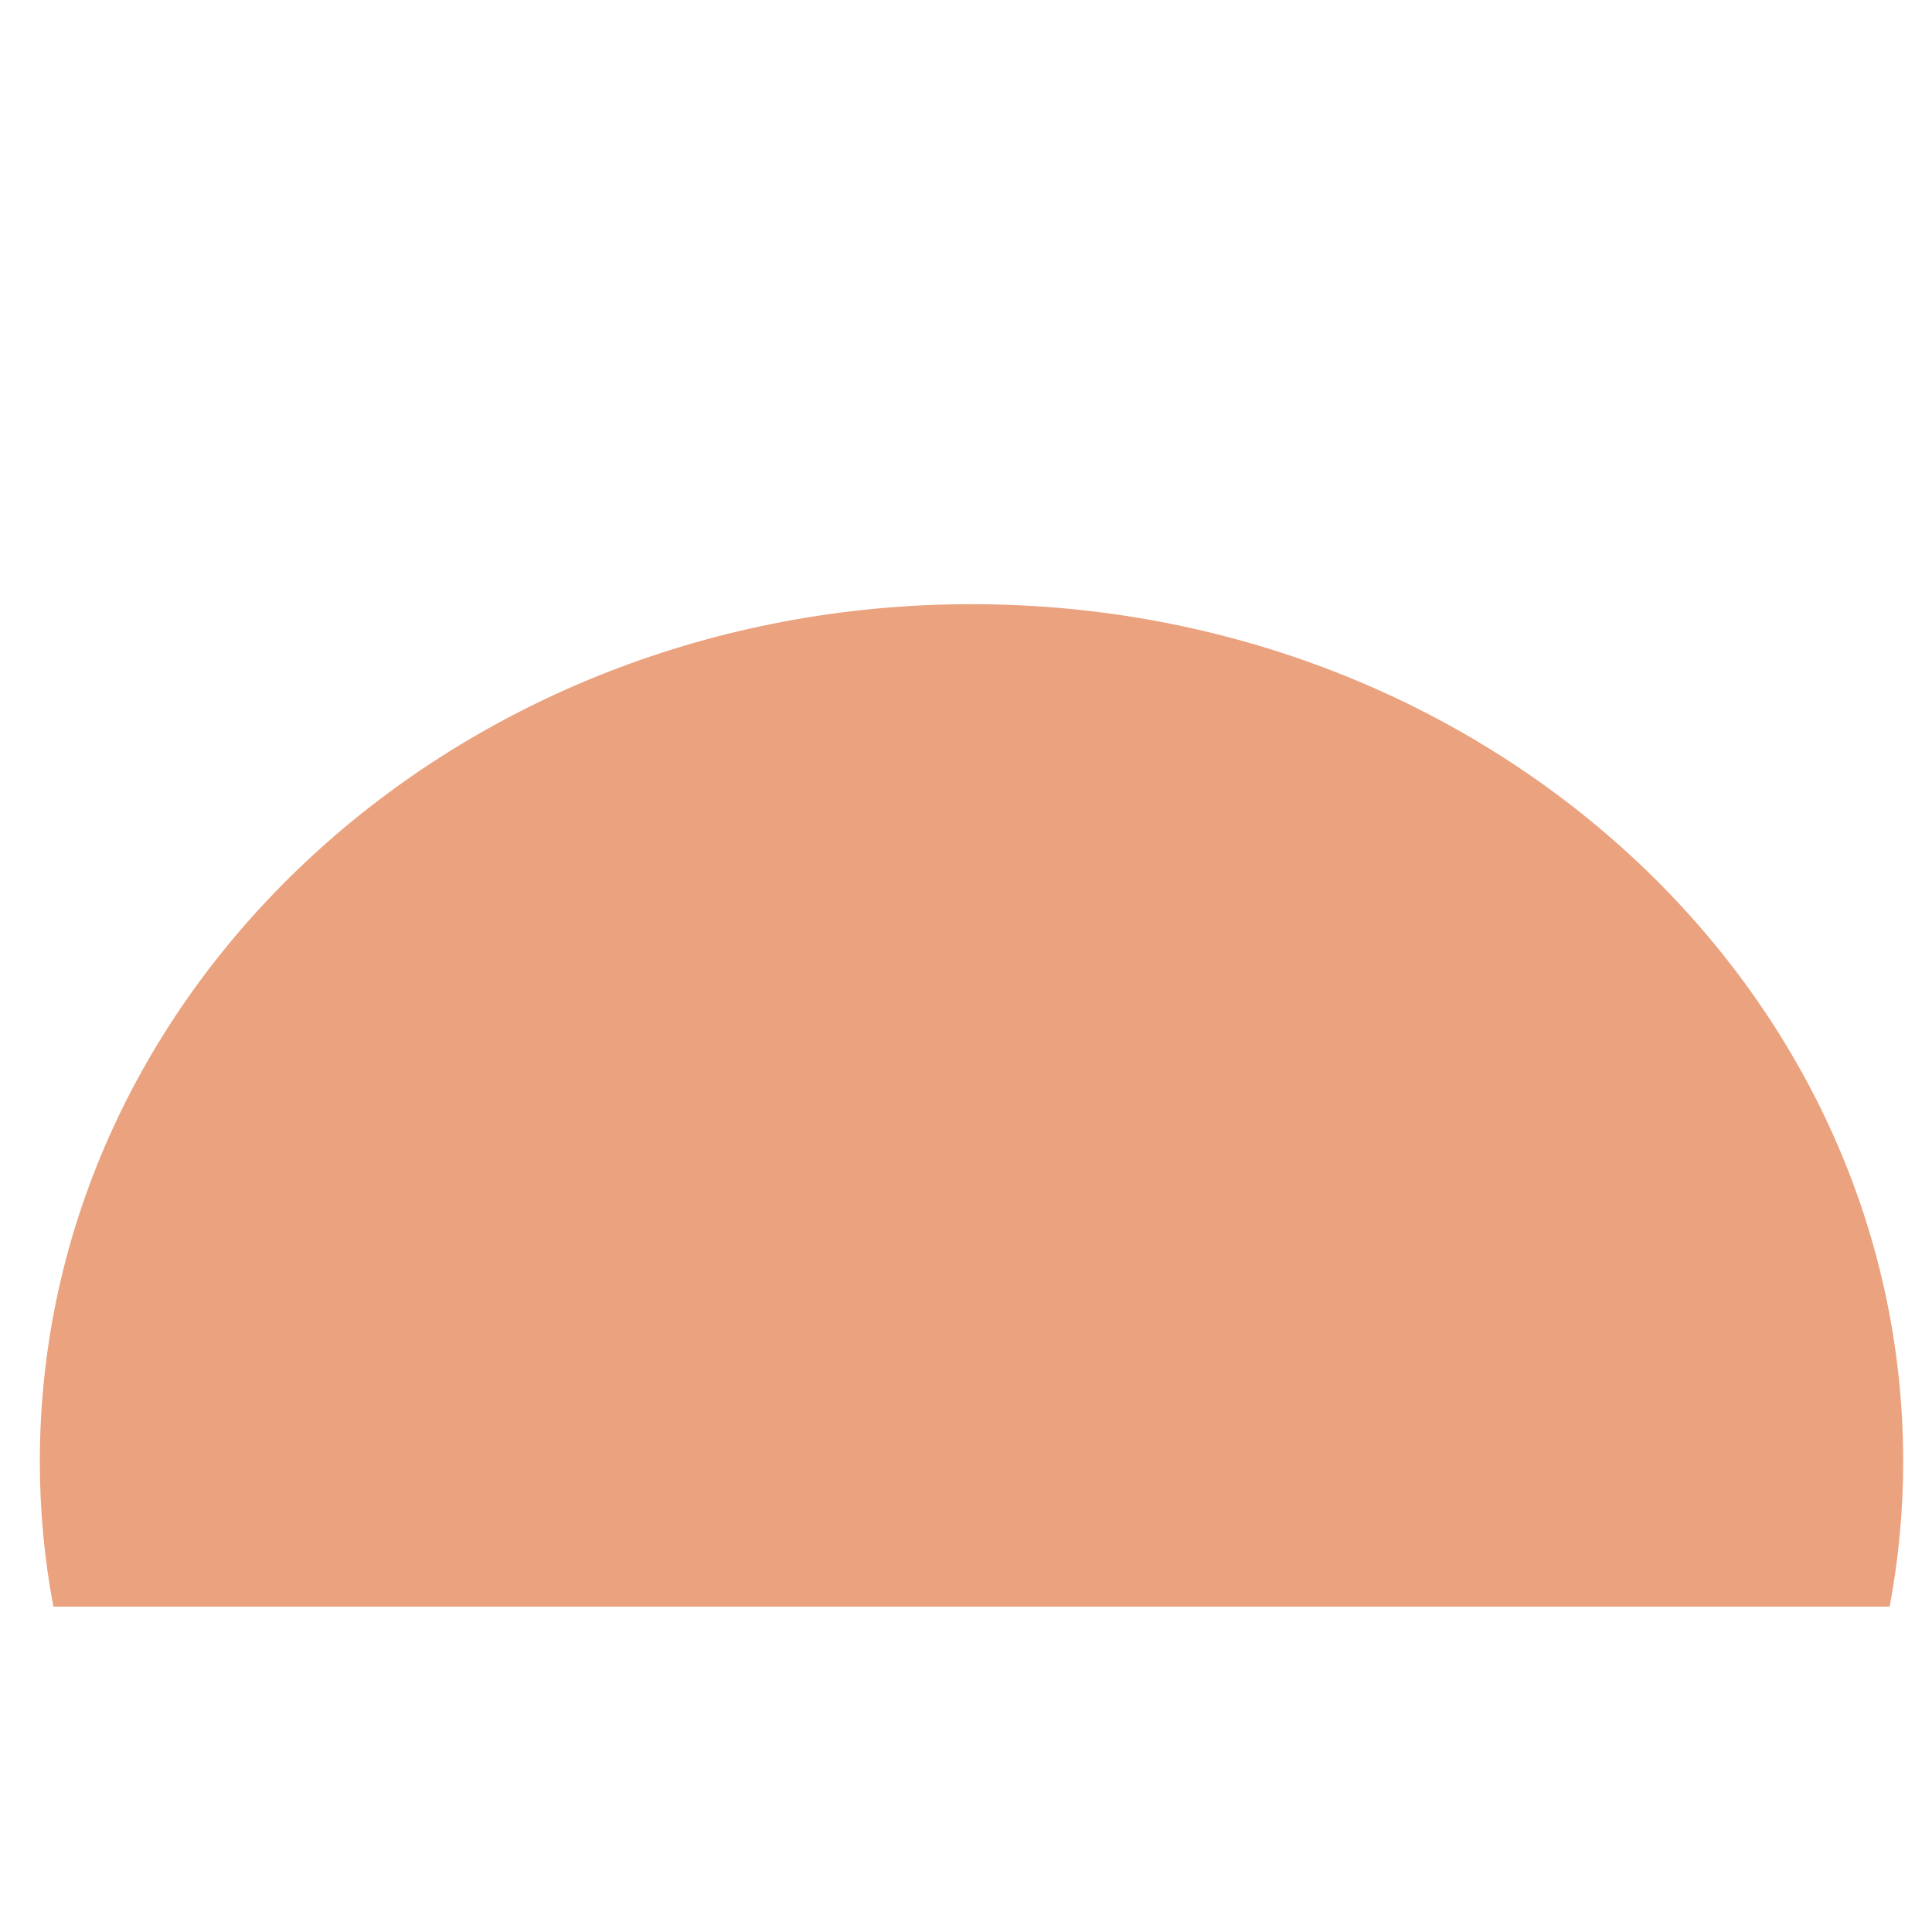 <?xml version="1.0" encoding="UTF-8"?> <!-- Generator: Adobe Illustrator 19.0.0, SVG Export Plug-In . SVG Version: 6.00 Build 0) --> <svg xmlns="http://www.w3.org/2000/svg" xmlns:xlink="http://www.w3.org/1999/xlink" id="Layer_1" x="0px" y="0px" viewBox="-55 -15.8 456 456" style="enable-background:new -55 -15.8 456 456;" xml:space="preserve"> <style type="text/css"> .st0{fill:#EAA27F;} </style> <path class="st0" d="M391,363.4c2.1-11.1,3.2-22.6,3.2-34.2c0-111.8-98.4-202.4-219.9-202.4c-121.4,0-219.9,90.6-219.9,202.4 c0,11.7,1.1,23.1,3.2,34.2H391z"></path> </svg> 